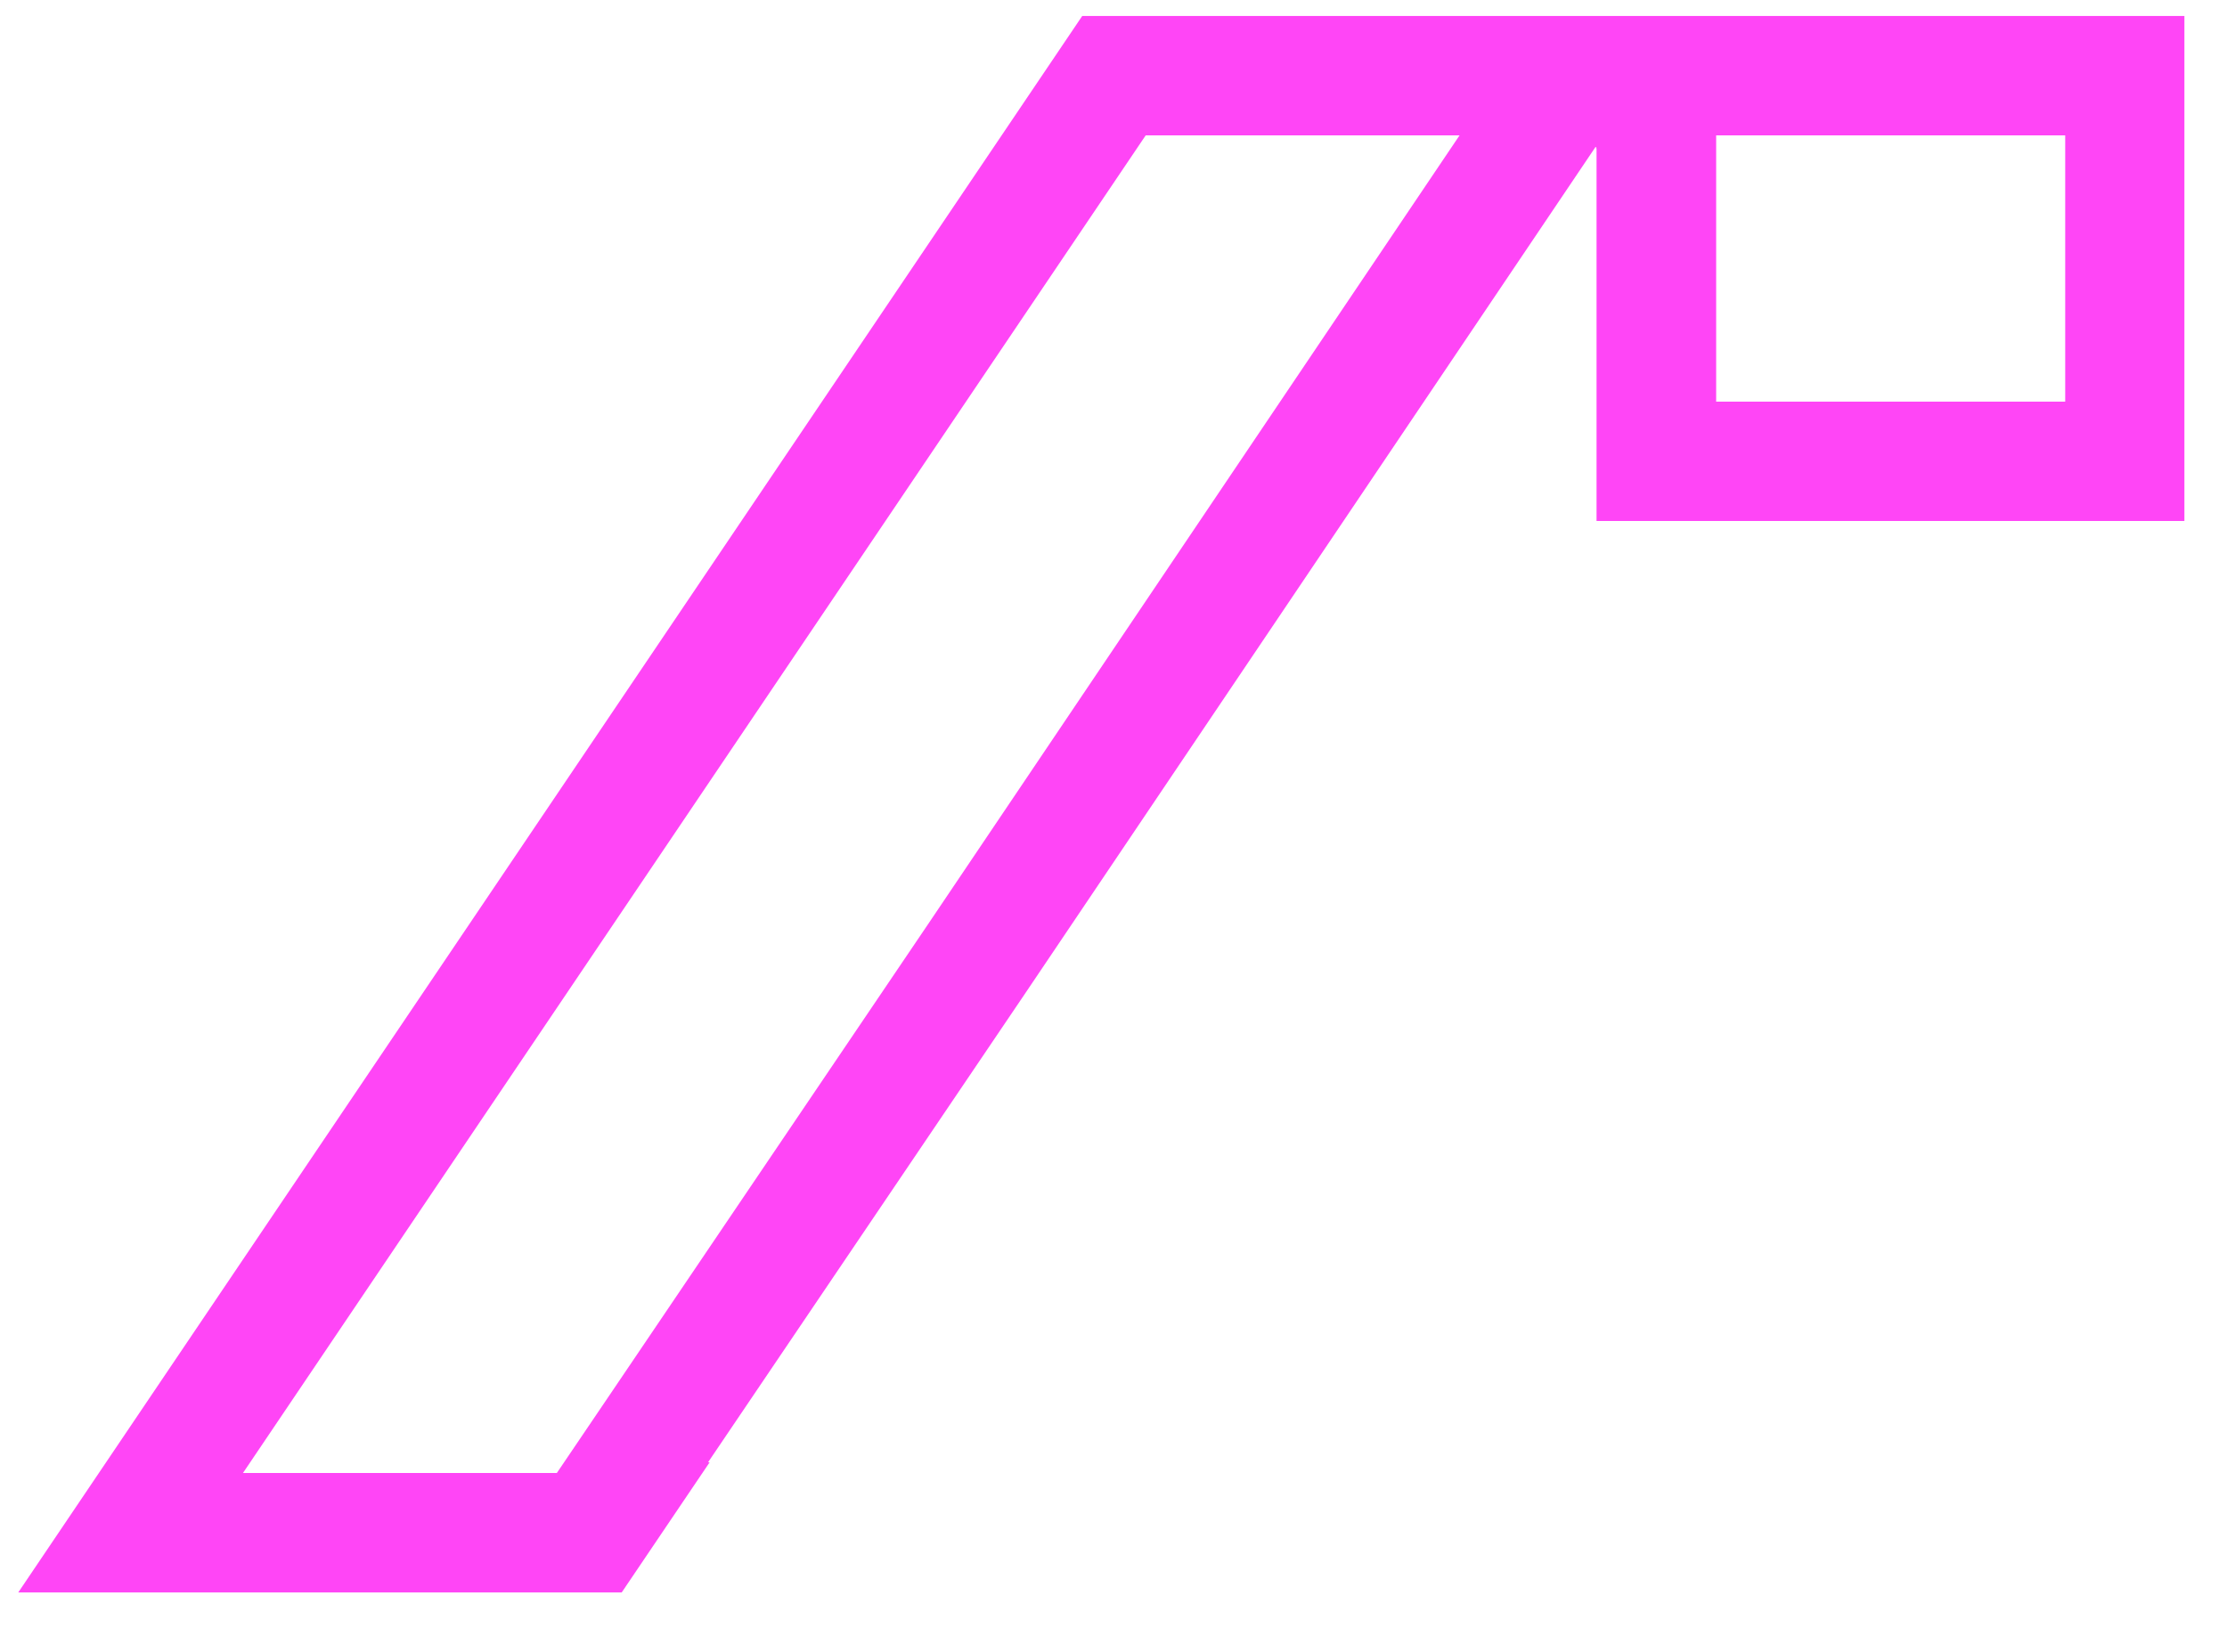 <svg width="31" height="23" viewBox="0 0 31 23" fill="none" xmlns="http://www.w3.org/2000/svg">
<path d="M28.748 1.885V5.592H23.889V1.885H28.748ZM20.317 1.885L12.912 12.878L8.482 19.43L7.751 20.51H3.382L15.948 1.885H20.315M30.407 0.222H15.065L0.254 22.173H8.654L9.878 20.361H9.856L14.286 13.809L22.218 2.034V2.07L22.224 2.062V7.254H30.407V0.222Z" fill="#FF45F6"/>
</svg>
